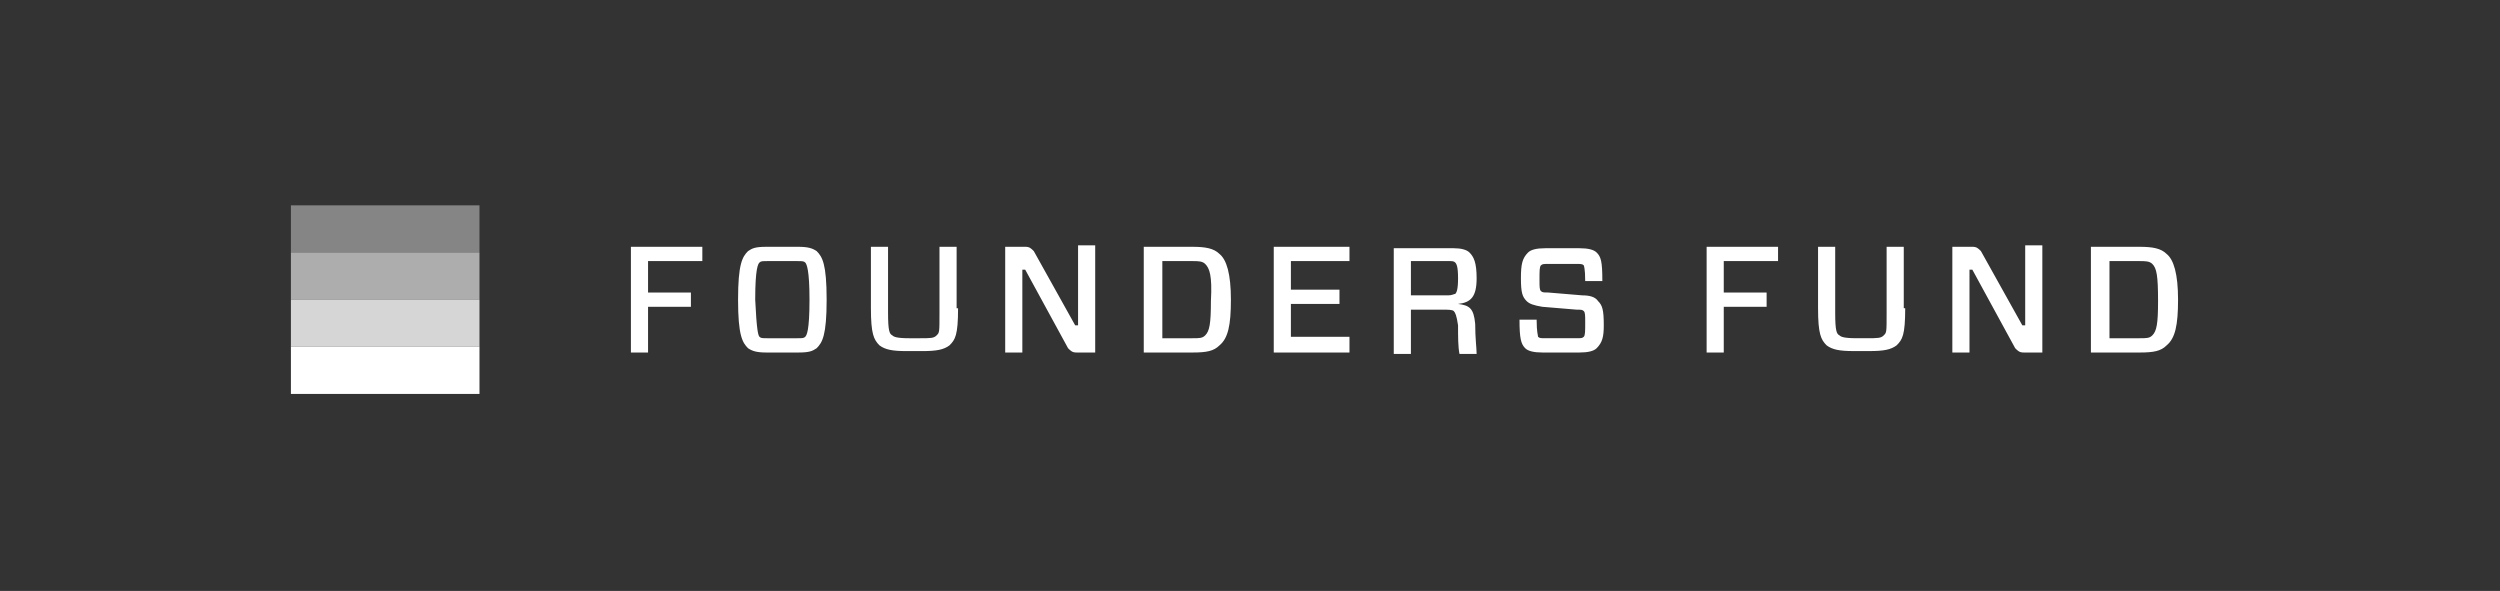 <svg width="275" height="65" fill="none" xmlns="http://www.w3.org/2000/svg"><rect width="100%" height="100%" fill="#333333" stroke="none"/><g clip-path="url(#a)" fill="#fff"><path opacity=".4" d="M52.743 22.59H32v5.186h20.743V22.59z"/><path opacity=".6" d="M52.743 27.775H32v5.186h20.743v-5.186z"/><path opacity=".8" d="M52.743 32.96H32v5.187h20.743V32.96z"/><path d="M52.743 38.148H32v5.186h20.743v-5.186zM71.286 28.718v3.457H76v1.572h-4.714v5.028H69.4V27.147h7.857v1.57h-5.97zM87.787 27.148c1.1 0 1.572.158 2.043.472.629.628 1.1 1.414 1.1 5.343 0 3.928-.471 4.714-1.1 5.343-.471.314-.785.471-2.043.471H84.33c-1.1 0-1.571-.157-2.043-.471-.628-.629-1.1-1.415-1.1-5.343 0-3.929.472-4.715 1.1-5.343.472-.314.786-.472 2.043-.472h3.457zm-4.242 9.9c.157.158.314.158.942.158h3.143c.629 0 .786 0 .943-.158.157-.157.472-.628.472-4.085 0-3.3-.315-3.929-.472-4.086-.157-.157-.314-.157-.943-.157h-3.142c-.63 0-.786 0-.943.157-.157.157-.472.629-.472 4.086.157 3.3.315 3.928.472 4.085zM105.387 33.906c0 2.985-.315 3.457-.943 4.085-.629.472-1.415.629-2.986.629h-1.729c-1.571 0-2.357-.157-2.985-.629-.629-.628-.943-1.257-.943-4.085v-6.758h1.885v7.229c0 2.043.158 2.357.472 2.514.157.157.471.315 1.886.315h1.1c1.257 0 1.571 0 1.885-.315.315-.314.315-.314.315-2.514v-7.229h1.885v6.758h.158zM120.472 38.776h-2.043c-.471 0-.628-.157-.942-.472l-4.715-8.642h-.314v9.114h-1.886V27.147h2.2c.472 0 .629.158.943.472l4.557 8.171h.315v-8.8h1.885v11.786zM131.157 27.148c1.415 0 2.357.158 2.986.786.786.629 1.257 2.2 1.257 5.029 0 2.828-.314 4.243-1.257 5.028-.629.629-1.414.786-2.986.786h-5.343V27.148h5.343zm1.415 1.886c-.315-.314-.786-.314-1.415-.314h-3.3v8.486h3.3c.786 0 1.1 0 1.415-.315.471-.471.628-1.257.628-3.771.157-2.829-.157-3.614-.628-4.086zM148.442 38.777h-8.329V27.148h8.329v1.572h-6.443v3.143h5.343v1.571h-5.343v3.614h6.443v1.729zM159.914 34.219c-.157-.157-.628-.157-1.257-.157H155.2v4.871h-1.886V27.305h6.6c.786 0 1.415.157 1.729.471.471.472.786 1.1.786 2.829 0 2.043-.629 2.671-2.043 2.828 1.257.157 1.728.472 1.886 2.2 0 1.572.157 2.672.157 3.3h-1.886c-.157-.785-.157-1.886-.157-3.143-.157-1.1-.314-1.414-.472-1.571zm-.628-1.729c.471 0 .628-.157.786-.157.157-.157.314-.471.314-1.728 0-1.257-.157-1.572-.314-1.729-.158-.157-.315-.157-.786-.157H155.2v3.771h4.086zM175.63 38.305c-.314.314-.943.471-1.885.471h-4.086c-.943 0-1.572-.157-1.886-.471-.471-.472-.628-1.1-.628-3.143h1.885c0 1.414.157 1.728.157 1.886.158.157.315.157.786.157h3.457c.472 0 .629 0 .786-.157.157-.158.157-.629.157-1.572 0-.786 0-1.1-.157-1.257-.157-.157-.314-.157-.786-.157l-3.771-.314c-.943-.158-1.414-.315-1.729-.629-.471-.471-.628-.943-.628-2.514 0-1.572.157-2.2.785-2.829.315-.314.943-.471 1.886-.471h3.772c.942 0 1.571.157 1.885.471.472.472.629.943.629 3.143h-1.886c0-1.414-.157-1.729-.157-1.729-.157-.157-.314-.157-.786-.157h-3.143c-.471 0-.628 0-.785.157-.157.158-.157.629-.157 1.572 0 .786 0 1.1.157 1.257.157.157.314.157.785.157l3.772.314c.786 0 1.414.158 1.728.629.472.471.629.943.629 2.671 0 1.258-.157 1.886-.786 2.515zM189.614 28.72v3.457h4.714v1.572h-4.714v5.028h-1.885V27.148h7.857v1.572h-5.972zM209.572 33.904c0 2.985-.314 3.457-.943 4.085-.628.472-1.414.629-2.986.629h-1.728c-1.572 0-2.357-.157-2.986-.629-.628-.628-.943-1.257-.943-4.085v-6.758h1.886v7.23c0 2.042.157 2.356.471 2.513.158.157.472.315 1.886.315h1.1c1.257 0 1.572 0 1.886-.315.314-.314.314-.314.314-2.514v-7.229h1.886v6.758h.157zM224.658 38.776h-2.043c-.471 0-.629-.157-.943-.472l-4.714-8.642h-.314v9.114h-1.886V27.147h2.2c.471 0 .628.158.943.472l4.557 8.171h.314v-8.8h1.886v11.786zM235.343 27.148c1.414 0 2.357.158 2.986.786.785.629 1.257 2.2 1.257 5.029 0 2.828-.315 4.243-1.257 5.028-.629.629-1.415.786-2.986.786H230V27.148h5.343zm1.414 1.886c-.314-.314-.786-.314-1.414-.314h-3.3v8.486h3.3c.786 0 1.1 0 1.414-.315.472-.471.629-1.257.629-3.771 0-2.829-.157-3.614-.629-4.086z"/></g><defs><clipPath id="a"><path fill="#fff" transform="translate(32 21.96)" d="M0 0h210.571v22H0z"/></clipPath></defs></svg>